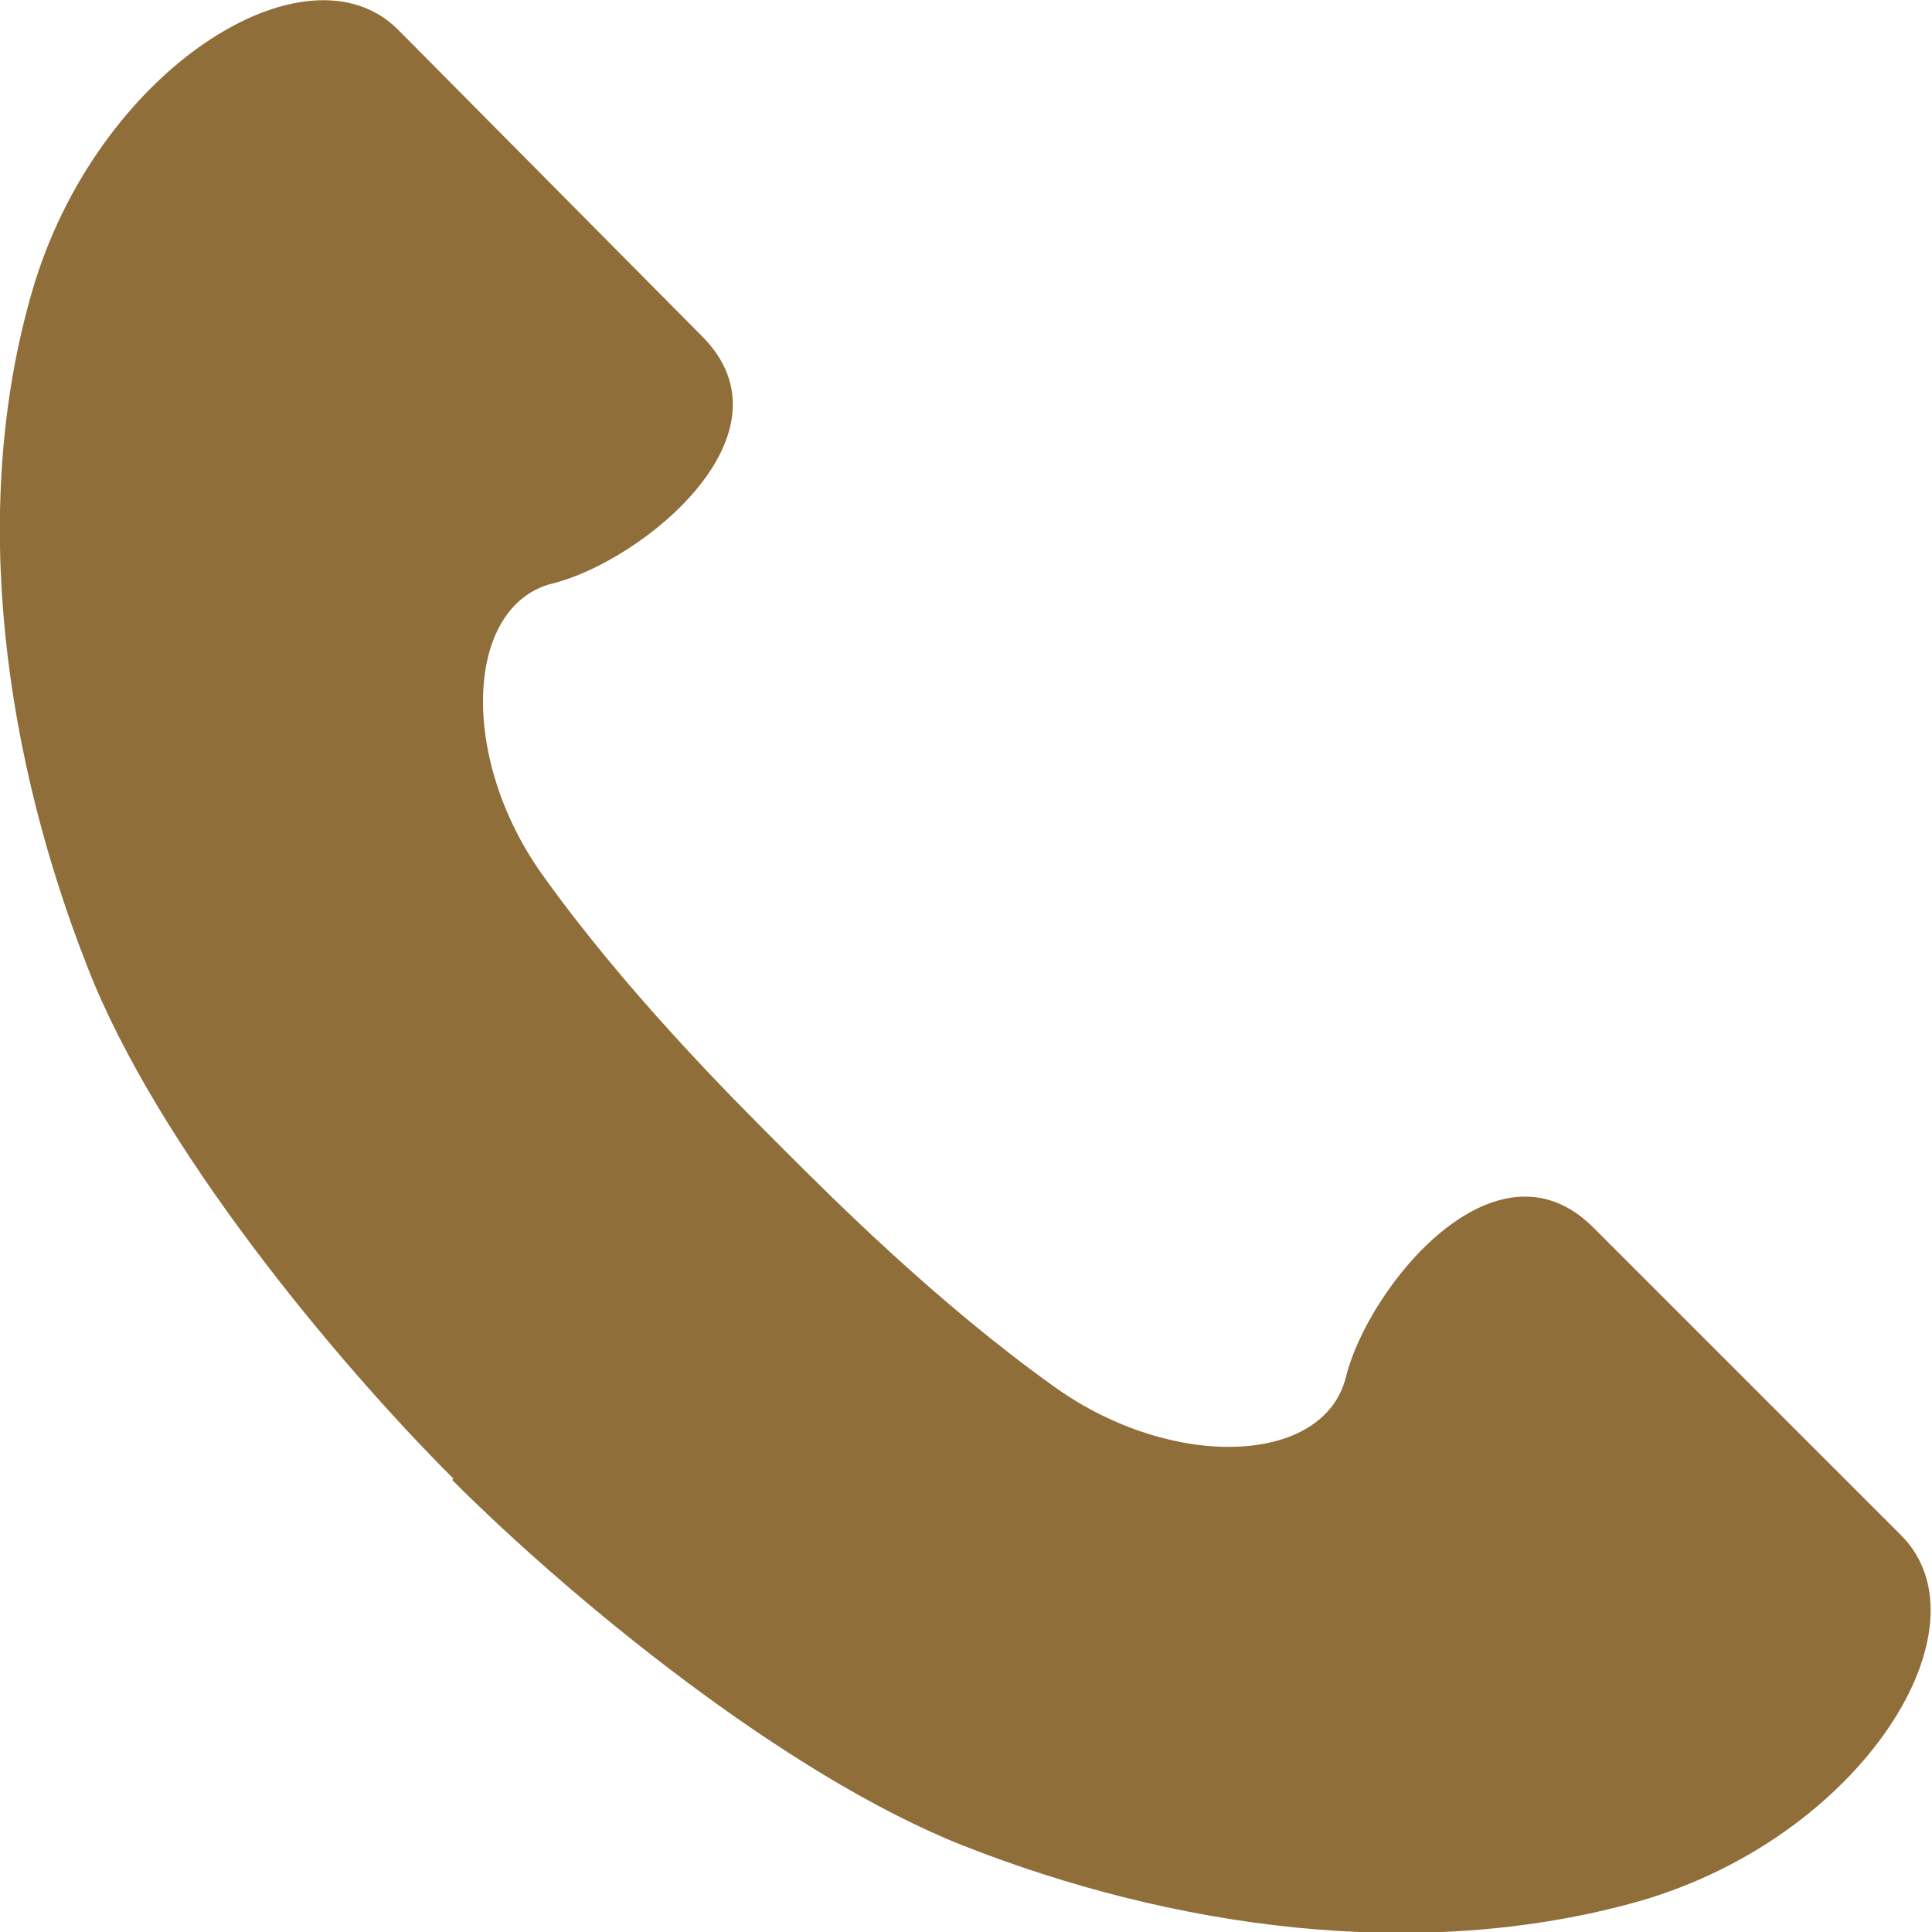 <?xml version="1.0" encoding="UTF-8"?>
<svg id="_レイヤー_2" data-name="レイヤー 2" xmlns="http://www.w3.org/2000/svg" viewBox="0 0 15 15">
  <defs>
    <style>
      .cls-1 {
        fill: #906e3a;
        stroke-width: 0px;
      }
    </style>
  </defs>
  <g id="contents">
    <path class="cls-1" d="m3.51,11.49c.92.92,2.58,2.29,3.97,2.84,1.6.63,3.52.92,5.25.43,1.73-.5,2.74-2.13,2.03-2.84l-2.39-2.39c-.76-.76-1.75.47-1.92,1.16-.17.69-1.35.73-2.26.08-.91-.65-1.71-1.45-2.12-1.86-.4-.4-1.21-1.21-1.86-2.12-.65-.91-.6-2.09.08-2.26.69-.17,1.92-1.16,1.16-1.92L3.09.23C2.38-.48.75.54.25,2.26s-.2,3.65.43,5.25c.54,1.39,1.92,3.05,2.84,3.97"/>
  </g>
</svg>